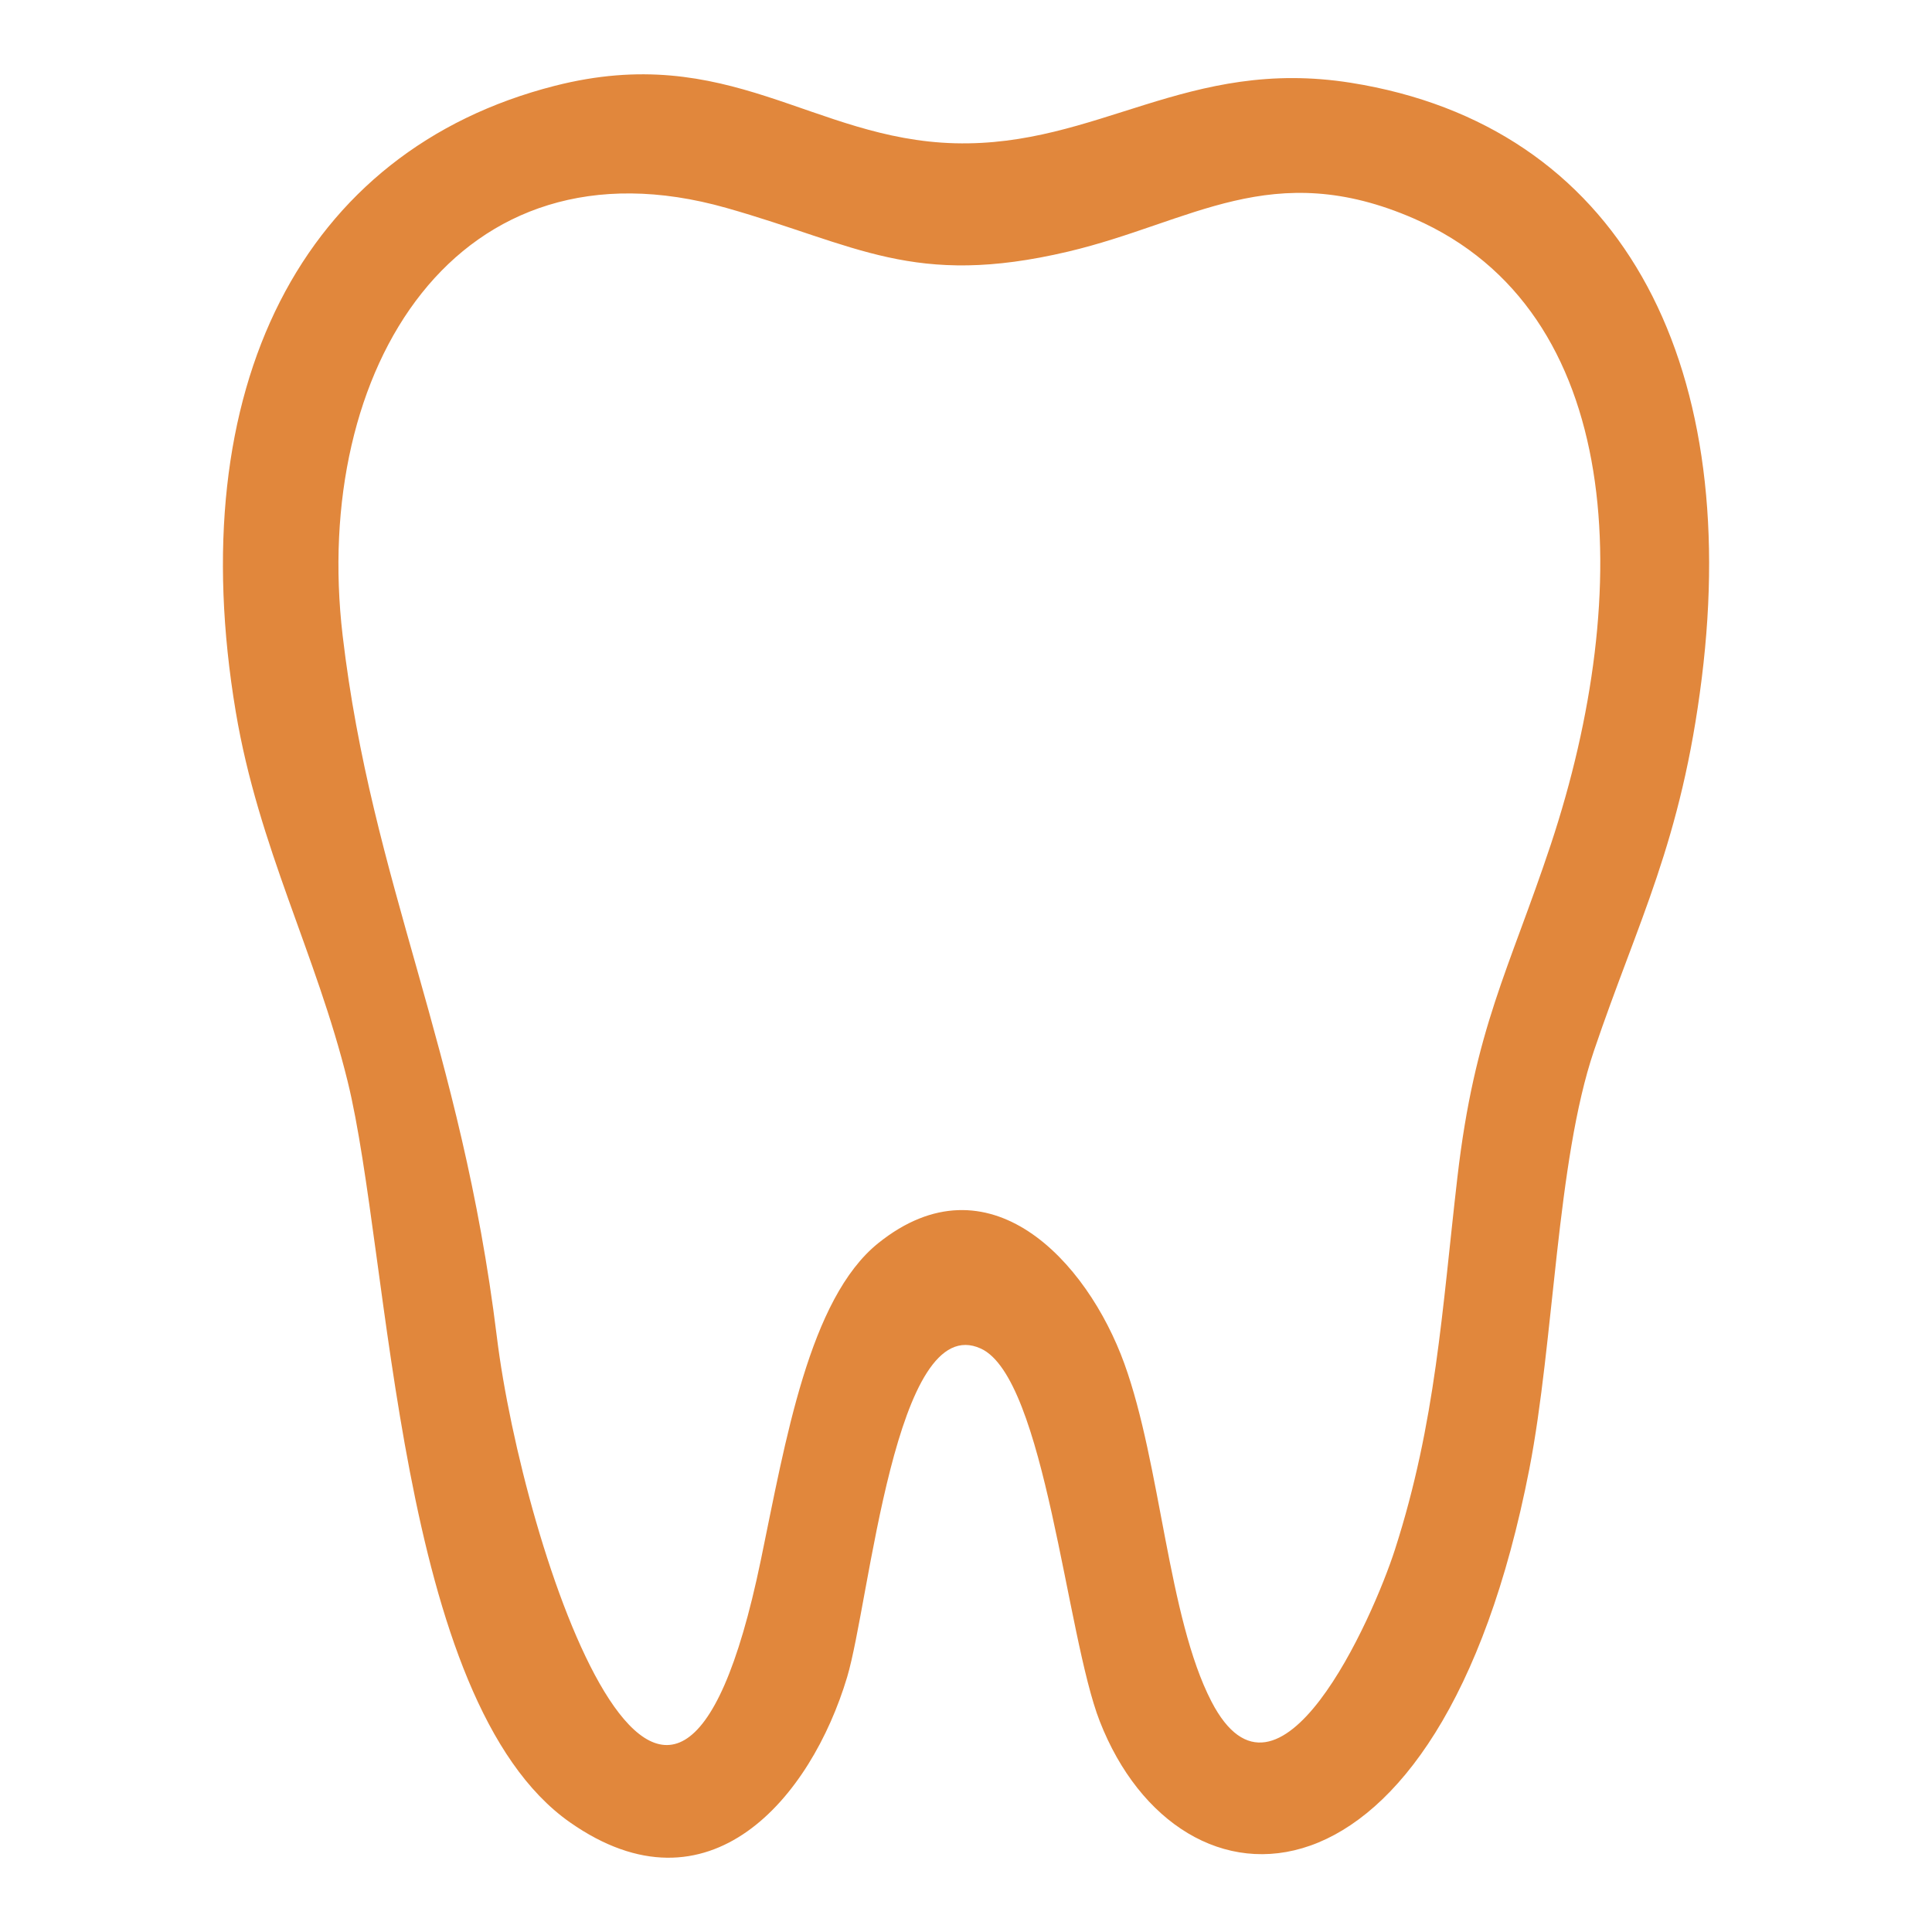 <?xml version="1.0" encoding="UTF-8"?> <svg xmlns="http://www.w3.org/2000/svg" width="26" height="26" viewBox="0 0 26 26" fill="none"><g clip-path="url(#clip0_2642_1224)"><path fill-rule="evenodd" clip-rule="evenodd" d="M4.611 8.552C4.189 4.966 6.15 1.771 9.775 2.798C11.527 3.294 12.292 3.877 14.374 3.386C16.036 2.993 17.117 2.107 19.032 2.943C21.871 4.184 22.006 7.946 20.868 11.371C20.307 13.058 19.846 13.834 19.613 15.844C19.405 17.639 19.324 19.139 18.773 20.852C18.474 21.781 17.206 24.642 16.303 22.898C15.718 21.767 15.623 19.711 15.131 18.351C14.627 16.96 13.302 15.541 11.82 16.729C10.888 17.478 10.572 19.389 10.239 20.995C9.016 26.897 7.033 20.819 6.686 17.987C6.205 14.073 5.004 11.897 4.611 8.552ZM7.462 1.156C4.062 2.025 2.441 5.217 3.173 9.58C3.48 11.407 4.253 12.826 4.678 14.551C5.258 16.907 5.336 22.887 7.67 24.524C9.543 25.837 10.915 24.189 11.4 22.571C11.705 21.553 12.044 17.616 13.201 18.149C14.066 18.548 14.35 22.014 14.8 23.164C15.872 25.91 19.365 26.009 20.581 19.77C20.915 18.055 20.947 15.628 21.451 14.14C22.045 12.386 22.627 11.336 22.902 9.123C23.436 4.827 21.794 1.689 18.179 1.114C15.981 0.765 14.774 1.977 12.852 1.928C10.929 1.877 9.809 0.556 7.462 1.156Z" fill="#E1873C"></path></g><defs><clipPath id="clip0_2642_1224"><rect width="20" height="24" fill="white" transform="translate(3 1)"></rect></clipPath></defs></svg> 